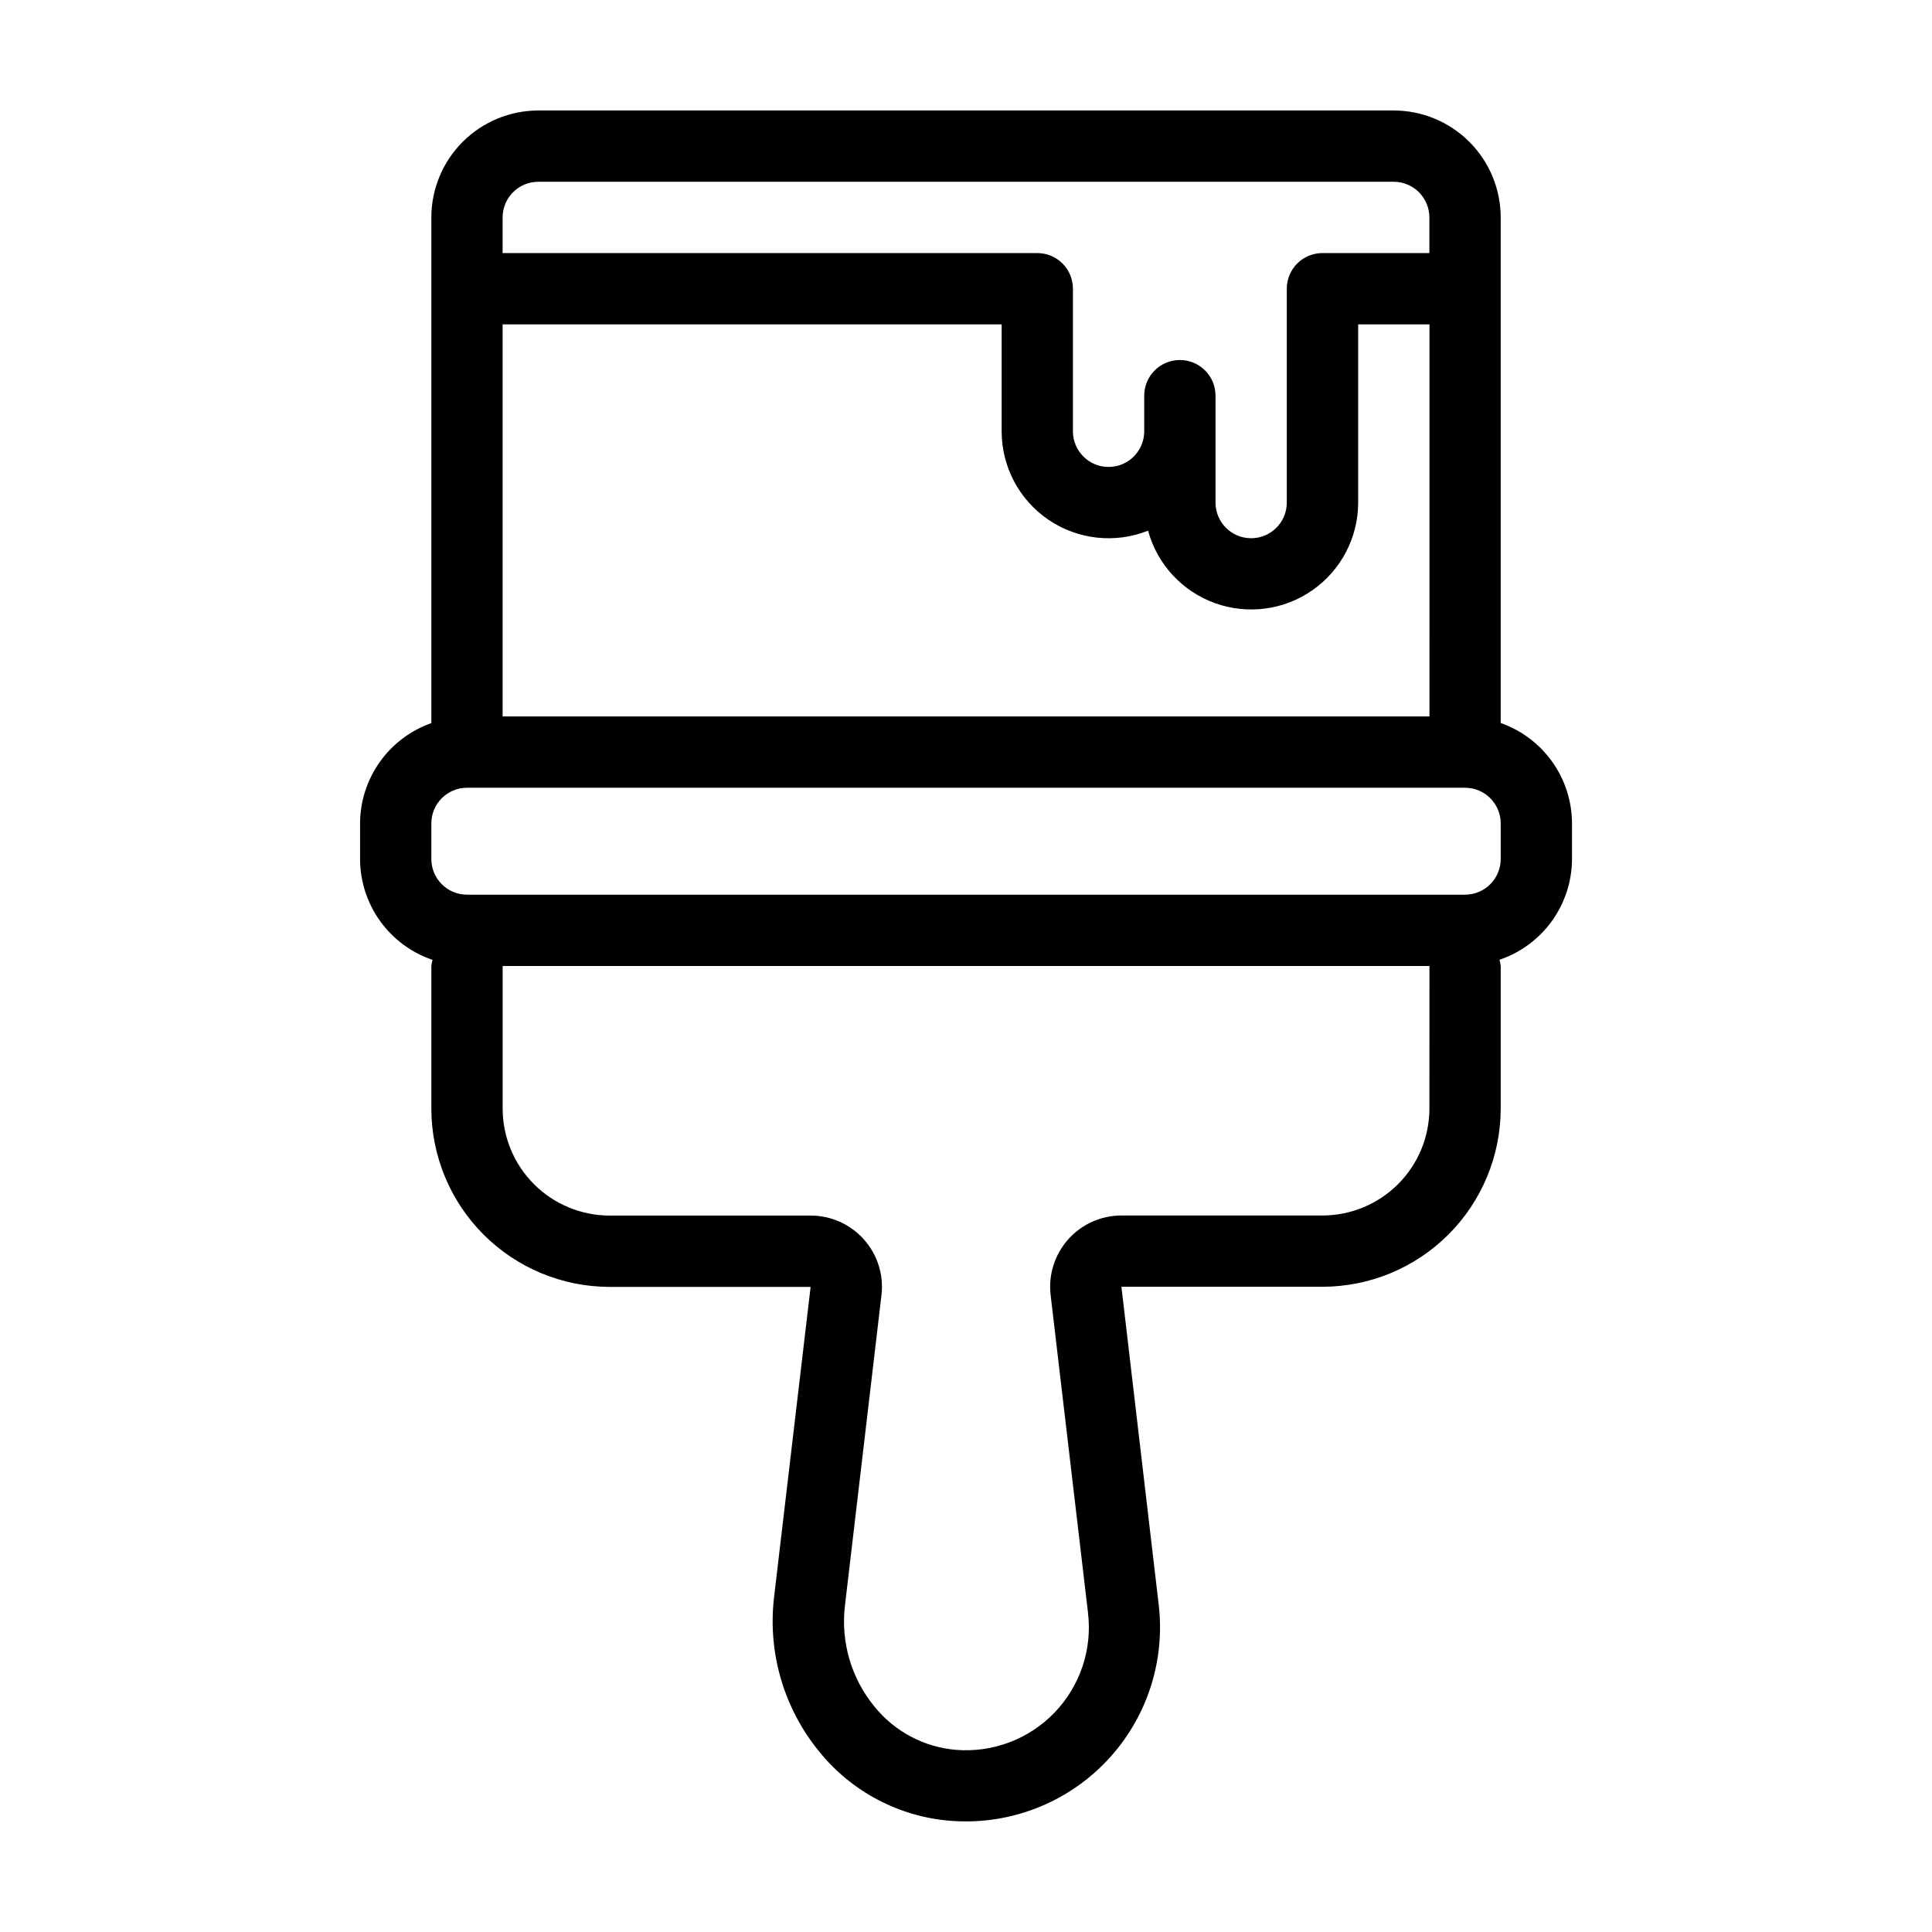<?xml version="1.0" encoding="UTF-8"?>
<!-- Uploaded to: ICON Repo, www.svgrepo.com, Generator: ICON Repo Mixer Tools -->
<svg fill="#000000" width="800px" height="800px" version="1.1" viewBox="144 144 512 512" xmlns="http://www.w3.org/2000/svg">
 <path d="m541.7 335.61v-133.99c-0.008-7.516-2.996-14.719-8.309-20.031s-12.516-8.301-20.031-8.309h-226.71c-7.512 0.008-14.715 2.996-20.031 8.309-5.312 5.312-8.301 12.516-8.309 20.031v134.01c-5.508 1.941-10.281 5.539-13.664 10.305-3.383 4.762-5.211 10.453-5.227 16.297v9.445c0.016 5.898 1.879 11.645 5.328 16.434 3.445 4.789 8.301 8.379 13.891 10.27-0.16 0.535-0.27 1.086-0.328 1.641v37.789c0.016 12.52 4.996 24.527 13.852 33.379 8.855 8.855 20.859 13.836 33.383 13.852h53.277l-9.699 82.328c-1.695 14.66 2.621 29.383 11.965 40.809 8.59 10.641 21.18 17.277 34.809 18.359 1.355 0.102 2.707 0.156 4.031 0.156 14.695 0.016 28.699-6.254 38.473-17.23s14.383-25.609 12.668-40.207l-9.879-84.246h53.281c12.523-0.016 24.527-4.996 33.383-13.848 8.855-8.855 13.836-20.863 13.852-33.383v-37.785c-0.059-0.559-0.172-1.109-0.332-1.645 5.59-1.887 10.449-5.477 13.895-10.266 3.449-4.789 5.312-10.535 5.328-16.438v-9.441c-0.016-5.84-1.84-11.535-5.223-16.297-3.383-4.762-8.16-8.363-13.668-10.301zm-264.5-105.65h132.25v28.34-0.004c-0.004 9.395 4.644 18.176 12.414 23.453s17.652 6.359 26.379 2.891c2.434 8.902 9.047 16.066 17.73 19.195 8.68 3.129 18.344 1.836 25.895-3.465 7.555-5.305 12.055-13.953 12.062-23.18v-47.234h18.895l-0.004 103.91h-245.62zm0-28.34c0.004-5.219 4.231-9.445 9.445-9.449h226.71c5.215 0.008 9.441 4.234 9.445 9.449v9.445h-28.34c-2.504 0-4.906 0.992-6.68 2.766-1.77 1.77-2.766 4.176-2.766 6.68v56.68c0 5.215-4.231 9.445-9.445 9.445-5.219 0-9.445-4.231-9.445-9.445v-28.34c0-5.219-4.231-9.445-9.449-9.445-5.215 0-9.445 4.227-9.445 9.445v9.445c0 5.219-4.231 9.449-9.445 9.449-5.219 0-9.449-4.231-9.449-9.449v-37.785c0.004-2.504-0.992-4.91-2.762-6.68-1.773-1.773-4.176-2.766-6.684-2.766h-141.7zm245.61 236.16c-0.008 7.512-2.996 14.715-8.309 20.027s-12.516 8.301-20.031 8.312h-53.281c-5.394 0-10.535 2.305-14.117 6.34-3.586 4.031-5.277 9.406-4.644 14.762l9.91 84.23v0.004c1.145 9.695-2.121 19.395-8.898 26.422-6.777 7.027-16.352 10.645-26.082 9.852-8.496-0.707-16.328-4.875-21.664-11.523-6.09-7.445-8.898-17.043-7.789-26.602l9.688-82.371h0.004c0.629-5.359-1.059-10.73-4.644-14.762-3.586-4.031-8.723-6.336-14.121-6.332h-53.285c-7.519-0.012-14.723-3-20.035-8.32-5.316-5.316-8.301-12.523-8.305-20.039v-37.785h245.61zm18.895-66.125c-0.008 5.211-4.234 9.438-9.445 9.445h-264.5c-5.215-0.004-9.441-4.231-9.449-9.445v-9.449c0.004-5.215 4.231-9.441 9.449-9.445h264.5c5.215 0.008 9.438 4.231 9.445 9.445z"/>
</svg>
